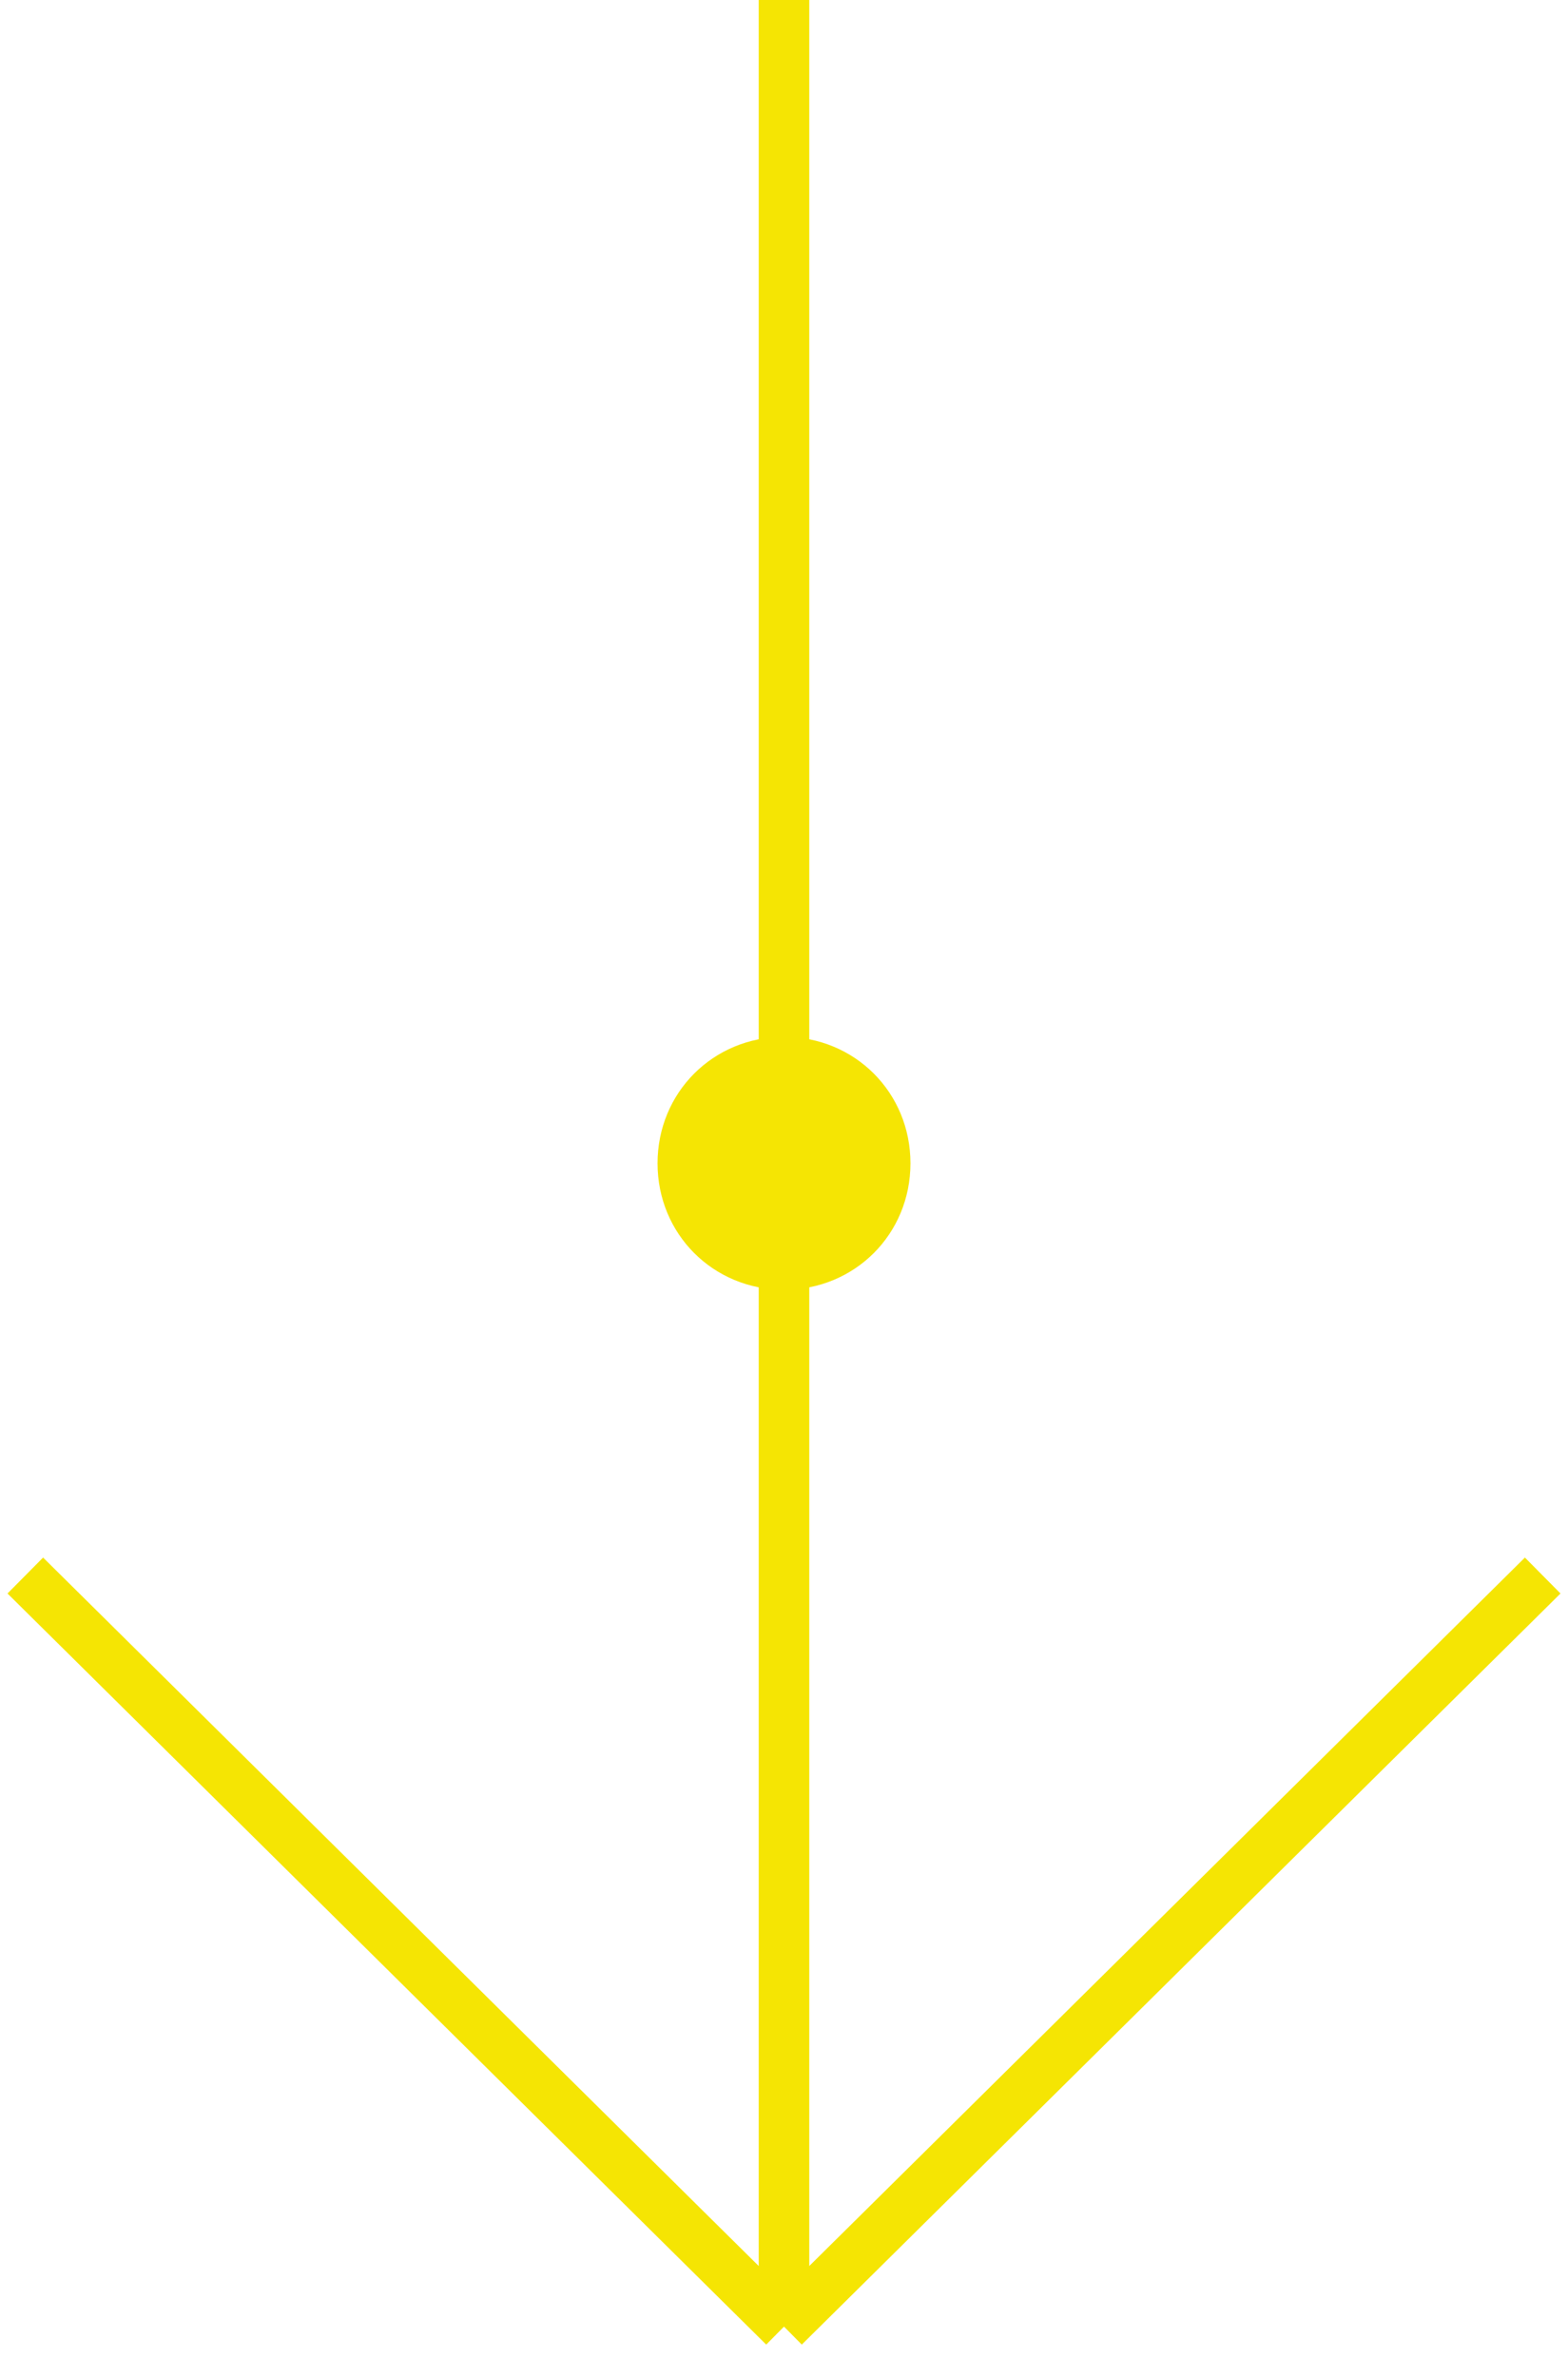 <?xml version="1.0" encoding="UTF-8"?> <!-- Generator: Adobe Illustrator 19.0.1, SVG Export Plug-In . SVG Version: 6.00 Build 0) --> <svg xmlns="http://www.w3.org/2000/svg" xmlns:xlink="http://www.w3.org/1999/xlink" id="Слой_1" x="0px" y="0px" viewBox="-448 234 62 94" style="enable-background:new -448 234 62 94;" xml:space="preserve"> <style type="text/css"> .st0{fill:none;stroke:#F5E503;stroke-width:2;} .st1{fill:#F5E503;} </style> <path class="st0" d="M-417,234v92 M-417,326l30-29.7 M-417,326l-30-29.7"></path> <path class="st1" d="M-412,280c0,2.8-2.2,5-5,5s-5-2.2-5-5s2.2-5,5-5S-412,277.2-412,280z"></path> </svg> 